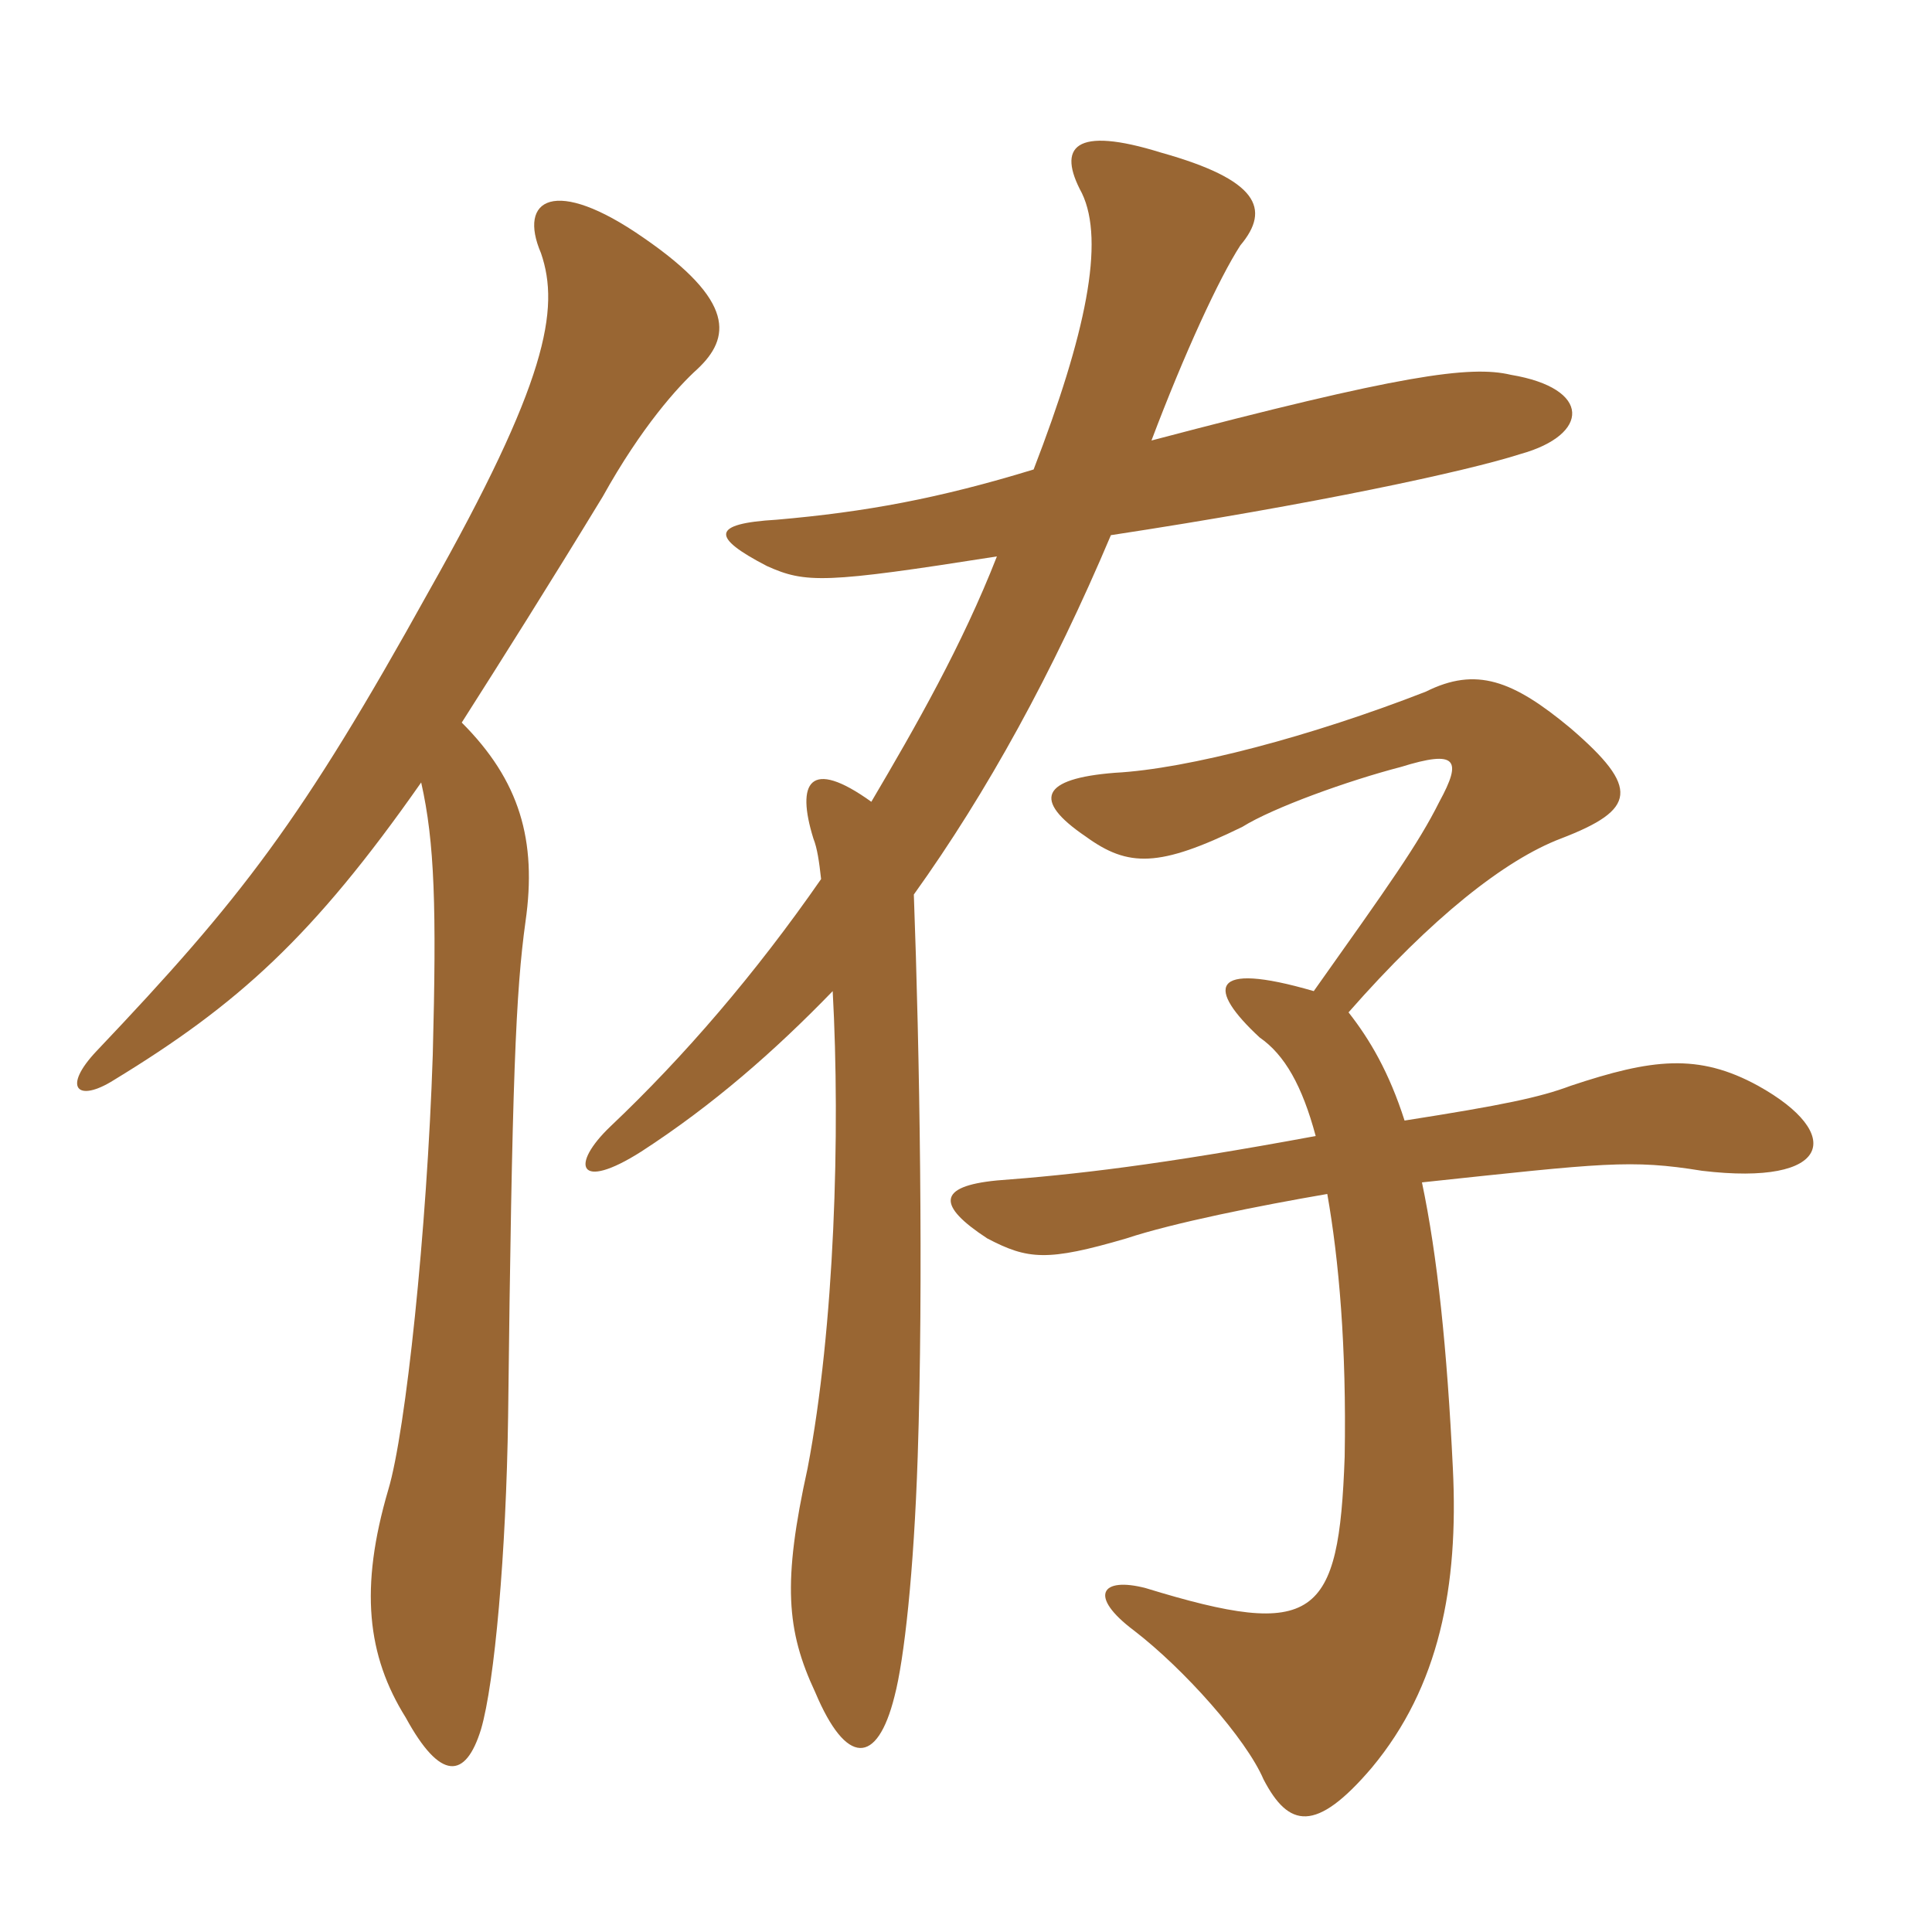<svg xmlns="http://www.w3.org/2000/svg" xmlns:xlink="http://www.w3.org/1999/xlink" width="150" height="150"><path fill="#996633" padding="10" d="M35.85 56.10C39 51.15 42.60 45.45 46.80 38.55C49.80 33.15 52.65 30 54.15 28.65C56.70 26.25 57.15 23.40 49.95 18.45C43.05 13.65 40.20 15.45 42 19.65C43.50 24 42.45 29.70 33.30 45.90C23.40 63.75 18.75 69.75 7.50 81.60C4.80 84.45 6 85.65 8.85 83.85C18.45 78 24.30 72.75 32.70 60.75C33.75 65.40 33.90 70.50 33.60 81.90C33.15 95.55 31.50 111.15 30.15 115.65C27.90 123.30 28.50 128.55 31.50 133.35C34.20 138.30 36.15 138.15 37.35 134.25C38.40 130.65 39.30 120.60 39.45 109.95C39.75 83.70 40.05 76.95 40.80 71.55C41.70 65.25 40.35 60.60 35.85 56.10ZM102 76.95C93.75 74.55 93.75 76.80 97.80 80.55C99.75 81.90 101.10 84.30 102.15 88.20C90 90.45 83.40 91.20 77.40 91.65C72.75 92.10 72.75 93.60 76.65 96.15C79.80 97.80 81.30 97.95 87.45 96.15C91.05 94.95 97.80 93.60 103.05 92.70C103.95 97.80 104.55 104.55 104.40 113.10C103.95 125.70 102.15 127.35 88.95 123.30C85.50 122.40 84.45 123.90 88.05 126.60C91.95 129.60 96.75 135 98.10 138.15C100.05 141.90 102.15 142.35 106.50 137.25C111.75 130.95 113.25 123.15 112.80 114C112.35 104.70 111.60 97.50 110.40 91.80C124.50 90.30 126.60 90 132.15 90.90C142.20 92.10 143.25 88.05 136.50 84.30C131.85 81.75 128.25 82.20 121.95 84.30C119.55 85.20 116.70 85.80 109.05 87C107.85 83.25 106.35 80.70 104.70 78.60C111.15 71.25 116.85 66.75 121.20 65.10C127.05 62.85 127.35 61.20 121.95 56.55C117.45 52.80 114.60 51.75 110.70 53.70C101.85 57.15 92.25 59.70 86.55 60C80.85 60.45 80.10 62.10 84.30 64.95C87.60 67.35 90 67.35 96.45 64.20C98.85 62.70 104.70 60.60 108.75 59.55C113.10 58.20 113.55 58.95 111.75 62.25C110.10 65.55 107.85 68.70 102 76.95ZM77.40 43.20C74.70 50.10 71.10 56.40 67.65 62.25C62.85 58.80 61.80 60.75 63.15 65.10C63.45 65.85 63.60 66.90 63.75 68.25C58.65 75.60 53.10 82.05 47.40 87.45C44.25 90.45 44.85 92.55 49.80 89.40C55.35 85.80 60.15 81.60 64.65 76.95C65.25 87.90 64.80 103.05 62.70 114C60.75 122.85 61.05 126.60 63.30 131.40C65.70 137.10 68.10 137.10 69.45 131.70C70.20 128.85 70.95 122.10 71.25 113.10C71.70 99.60 71.40 81.60 70.95 69.45C76.65 61.50 81.75 52.20 86.25 41.55C102 39.15 113.85 36.60 118.05 35.25C123.45 33.75 123.60 30.15 117.30 29.10C114.15 28.35 108.75 29.10 89.40 34.20C91.95 27.45 94.65 21.60 96.30 19.05C98.70 16.20 97.65 13.95 90.15 11.85C83.40 9.75 82.05 11.40 84 15C85.80 18.75 84.30 25.95 80.25 36.45C72.90 38.70 67.20 39.75 60.30 40.35C55.20 40.65 55.20 41.70 59.55 43.95C62.55 45.30 64.05 45.30 77.40 43.20Z"/></svg>